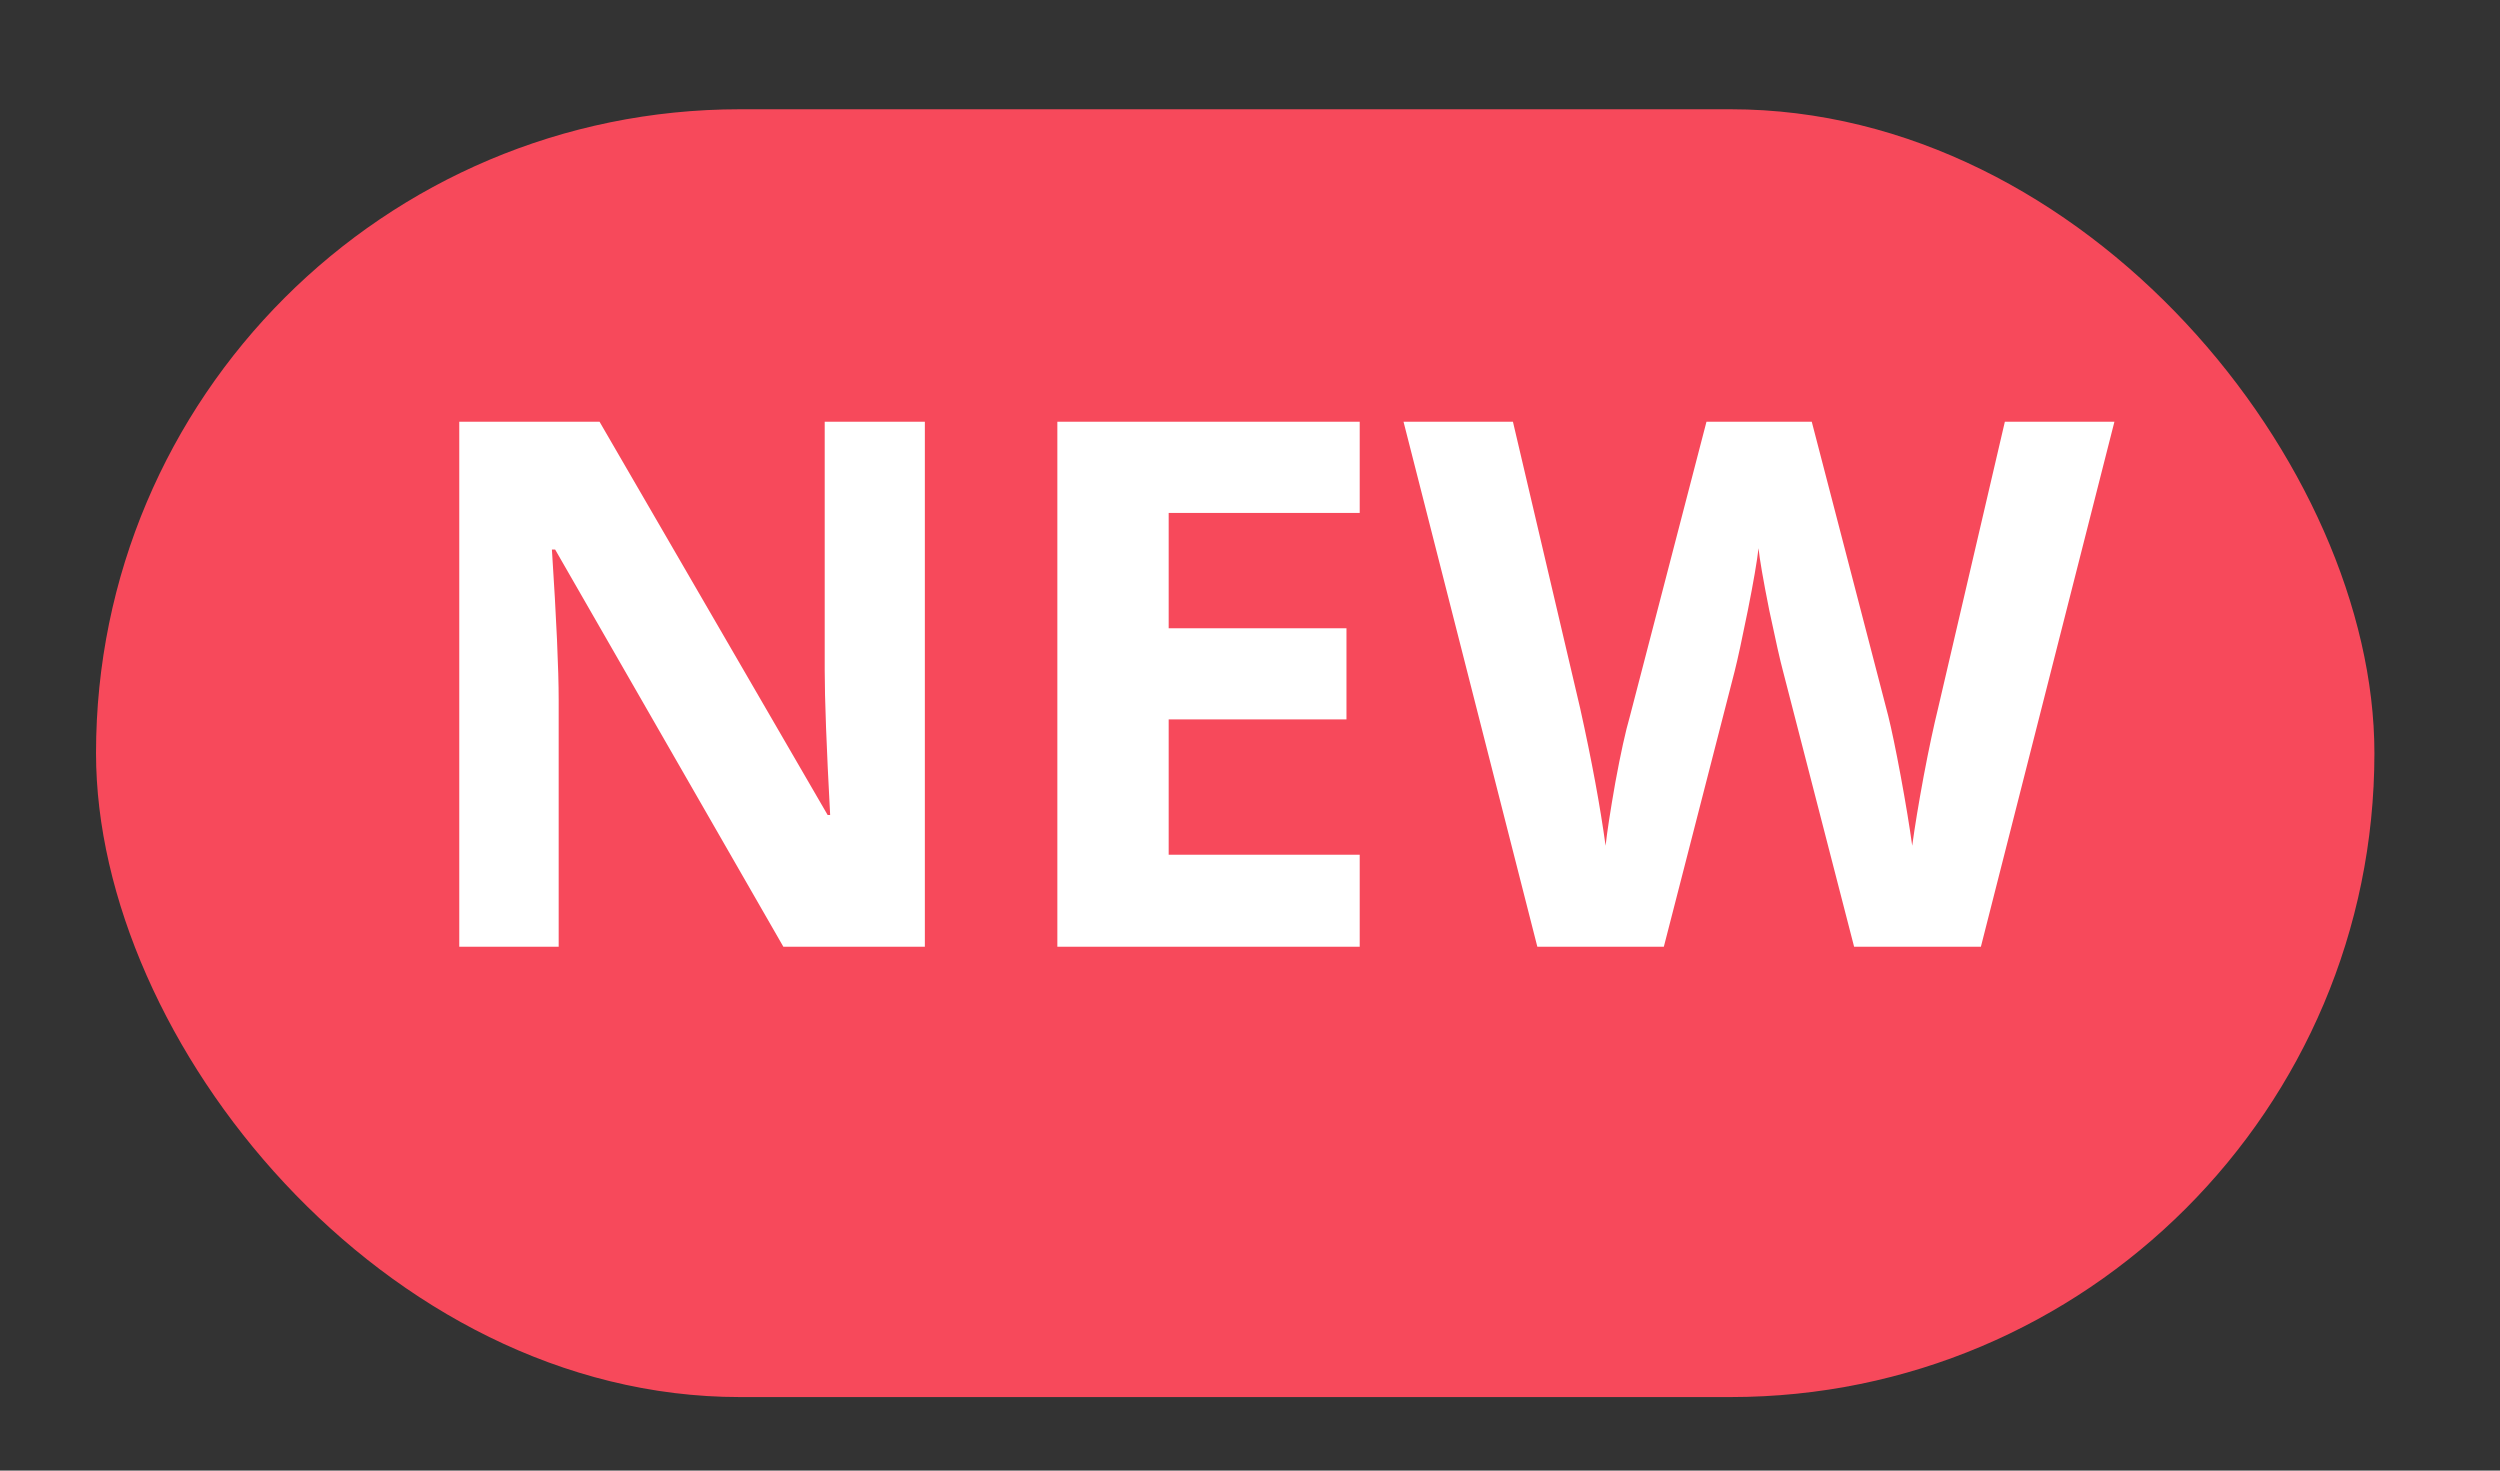 <svg width="17" height="10" viewBox="0 0 17 10" fill="none" xmlns="http://www.w3.org/2000/svg">
<rect x="0" y="0" width="17" height="10" fill="#333333" stroke="none"/>
<g clip-path="url(#clip0)">
<rect x="0.653" y="0.743" width="15.493" height="8.757" rx="4.378" fill="#F7495B"/>
<path d="M6.289 6.438H5.327L3.775 3.737H3.753C3.784 4.214 3.799 4.554 3.799 4.758V6.438H3.123V2.868H4.077L5.628 5.542H5.645C5.62 5.078 5.608 4.75 5.608 4.558V2.868H6.289V6.438ZM9.246 6.438H7.19V2.868H9.246V3.488H7.947V4.272H9.156V4.892H7.947V5.812H9.246V6.438ZM13.47 6.438H12.608L12.124 4.562C12.106 4.496 12.075 4.358 12.031 4.15C11.989 3.94 11.965 3.799 11.958 3.728C11.948 3.815 11.924 3.957 11.885 4.152C11.846 4.346 11.816 4.484 11.795 4.567L11.314 6.438H10.454L9.544 2.868H10.288L10.745 4.816C10.825 5.176 10.882 5.488 10.918 5.751C10.928 5.659 10.95 5.515 10.984 5.322C11.02 5.126 11.053 4.975 11.084 4.868L11.604 2.868H12.32L12.84 4.868C12.862 4.957 12.891 5.094 12.925 5.278C12.959 5.462 12.985 5.62 13.003 5.751C13.02 5.625 13.046 5.467 13.081 5.278C13.117 5.087 13.15 4.934 13.179 4.816L13.633 2.868H14.378L13.47 6.438Z" fill="white"/>
</g>
<defs>
<clipPath id="clip0">
<rect width="16" height="9" fill="white" transform="translate(0.653 0.743)"/>
</clipPath>
</defs>
</svg>
